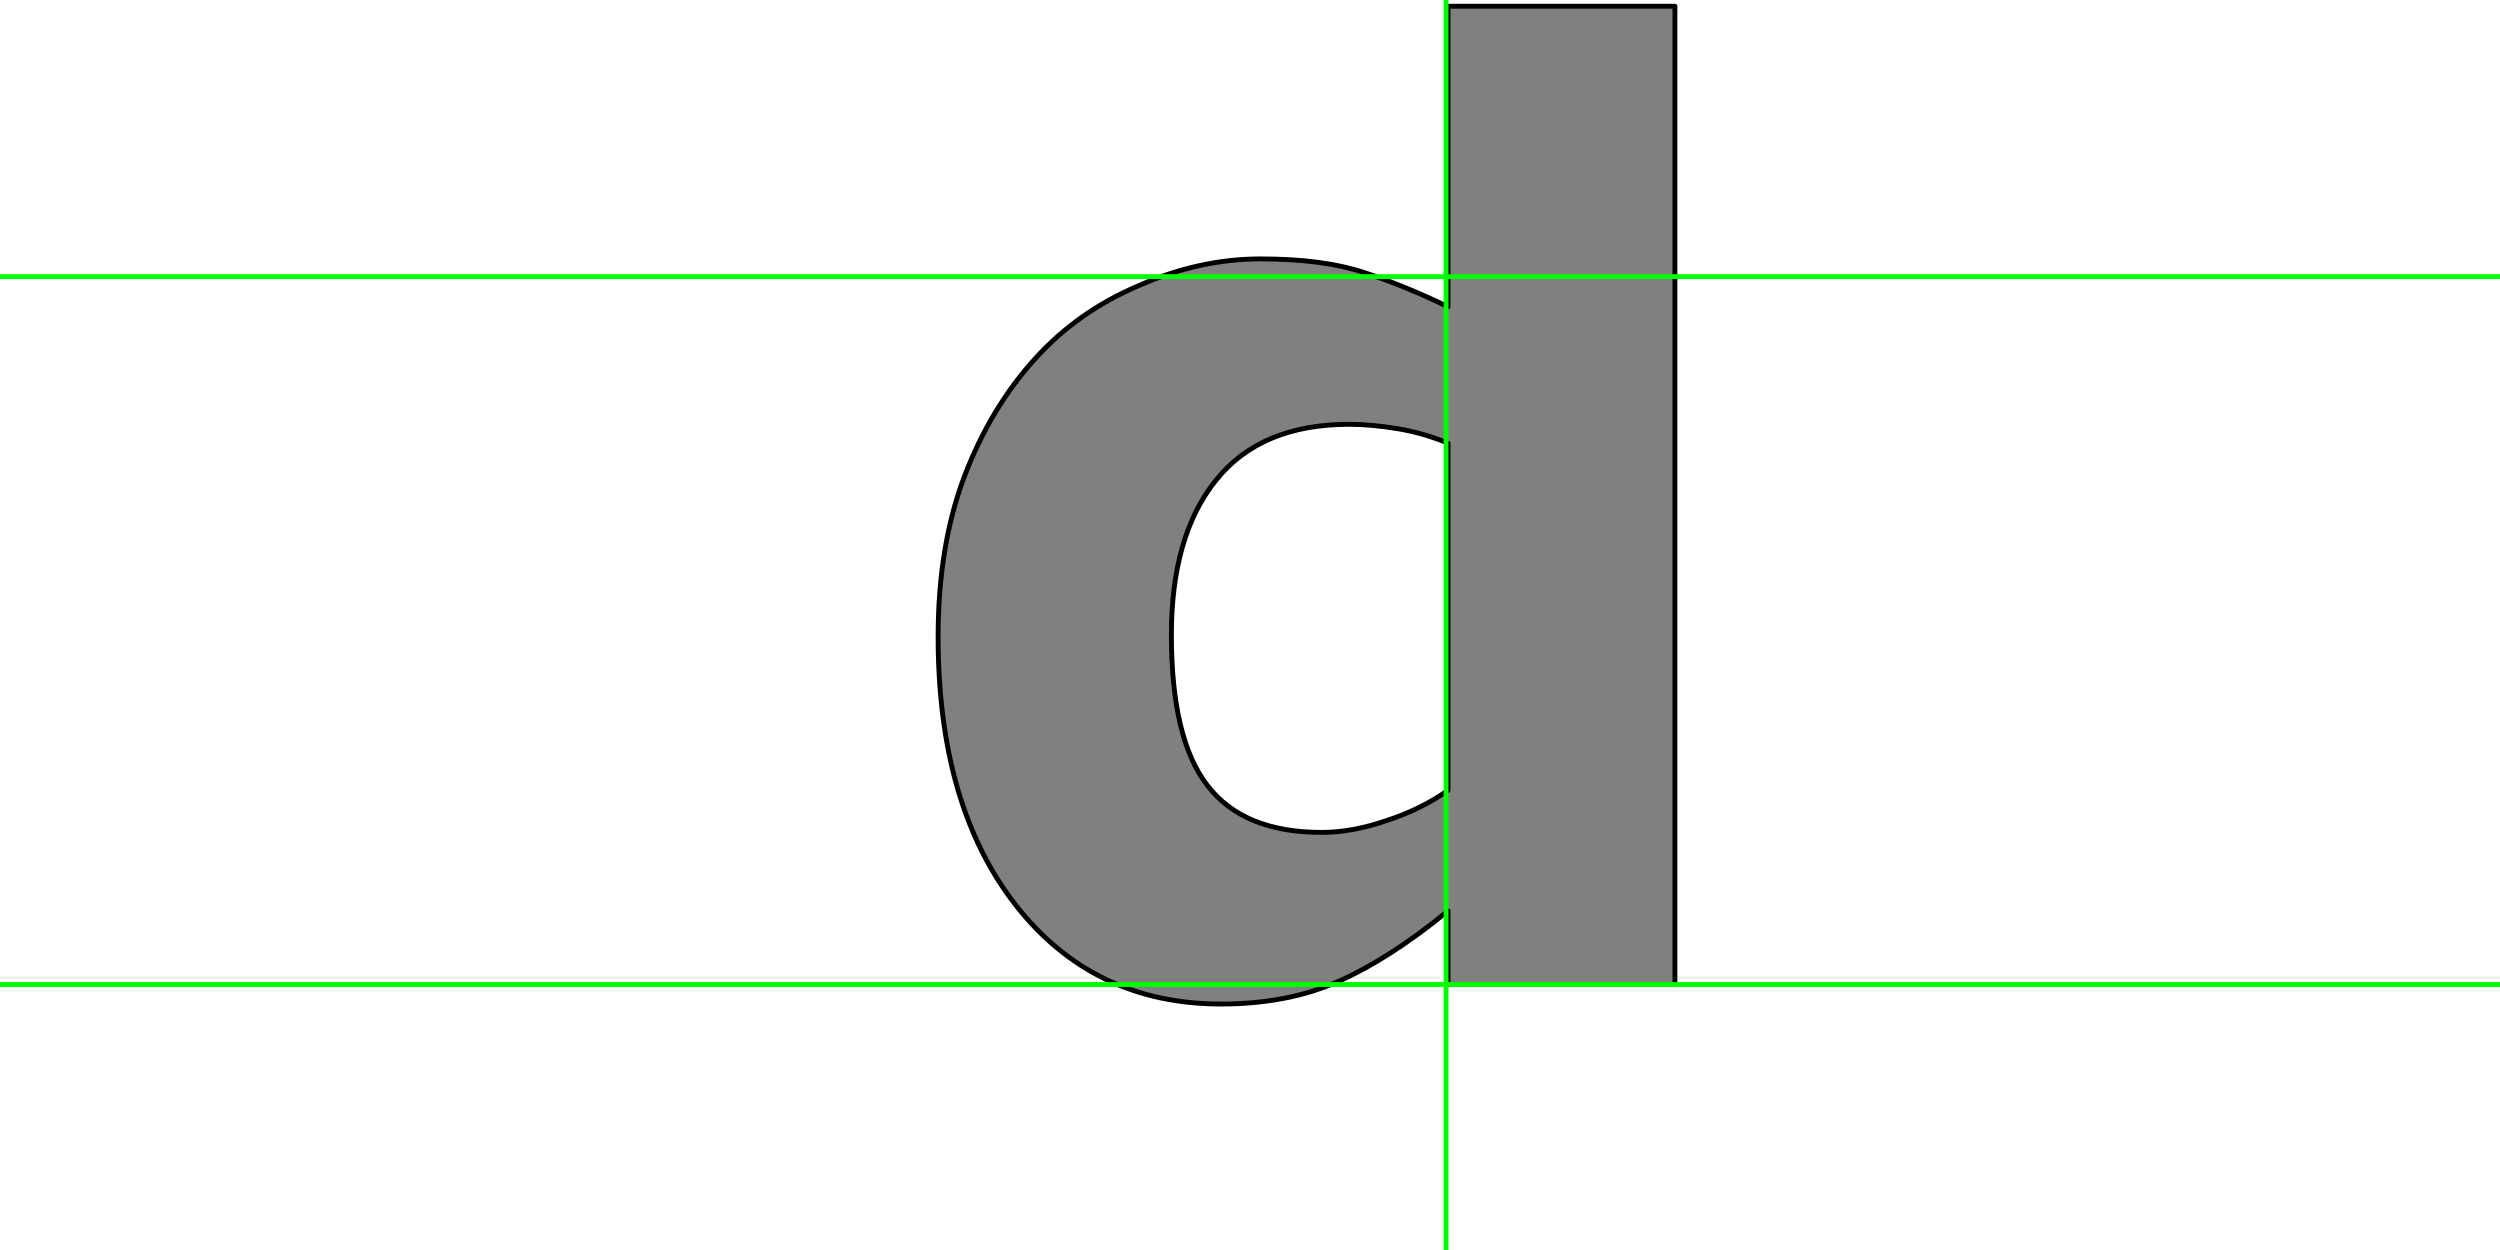 <?xml version="1.0" encoding="UTF-8" standalone="no"?>
<svg xmlns:xlink="http://www.w3.org/1999/xlink" height="512.0px" width="1024.0px" xmlns="http://www.w3.org/2000/svg">
  <g transform="matrix(1.0, 0.0, 0.0, 1.0, 0.0, 0.0)">
    <path d="M593.1 323.7 L593.1 323.7 Q582.3 331.4 568.1 336.05 553.95 340.95 541.35 340.95 509.15 340.95 494.45 321.6 479.8 302.55 479.8 260.05 479.8 219.4 498.05 196.7 516.35 173.8 552.65 173.8 561.7 173.8 572.5 175.6 583.3 177.4 593.1 181.55 L593.1 323.7 M686.05 403.25 L686.05 2.55 593.1 2.55 593.1 125.65 Q575.6 117.15 559.1 111.75 542.35 106.05 516.35 106.05 491.35 106.05 466.65 116.9 441.65 127.45 424.15 146.75 405.6 167.1 394.8 195.7 384.25 224.0 384.25 260.85 384.25 329.85 415.9 370.55 447.6 411.25 500.15 411.25 527.45 411.25 548.3 401.95 569.15 392.7 593.1 373.1 L593.1 403.25 686.05 403.25" fill="#808080" fill-rule="evenodd" stroke="none"/>
    <path d="M686.05 403.25 L593.1 403.25 593.1 373.1 Q569.15 392.7 548.3 401.95 527.45 411.25 500.15 411.25 447.6 411.25 415.9 370.55 384.25 329.85 384.25 260.85 384.25 224.0 394.8 195.7 405.6 167.1 424.15 146.75 441.65 127.45 466.65 116.9 491.35 106.05 516.35 106.05 542.35 106.05 559.1 111.75 575.6 117.15 593.1 125.65 L593.1 2.55 686.05 2.55 686.05 403.25 M593.1 323.7 L593.1 181.55 Q583.3 177.4 572.5 175.6 561.7 173.8 552.65 173.8 516.35 173.8 498.05 196.7 479.8 219.4 479.8 260.05 479.8 302.55 494.45 321.6 509.15 340.95 541.35 340.95 553.95 340.95 568.1 336.05 582.3 331.4 593.1 323.7 L593.1 323.7" fill="none" stroke="#000000" stroke-linecap="round" stroke-linejoin="round" stroke-width="2.0"/>
    <path d="M592.3 0.0 L592.3 1024.0 592.3 0.0 M0.0 403.25 L1024.0 403.25 M0.0 113.3 L1024.0 113.3" fill="none" stroke="#00ff00" stroke-linecap="round" stroke-linejoin="round" stroke-width="2.0"/>
  </g>
</svg>

